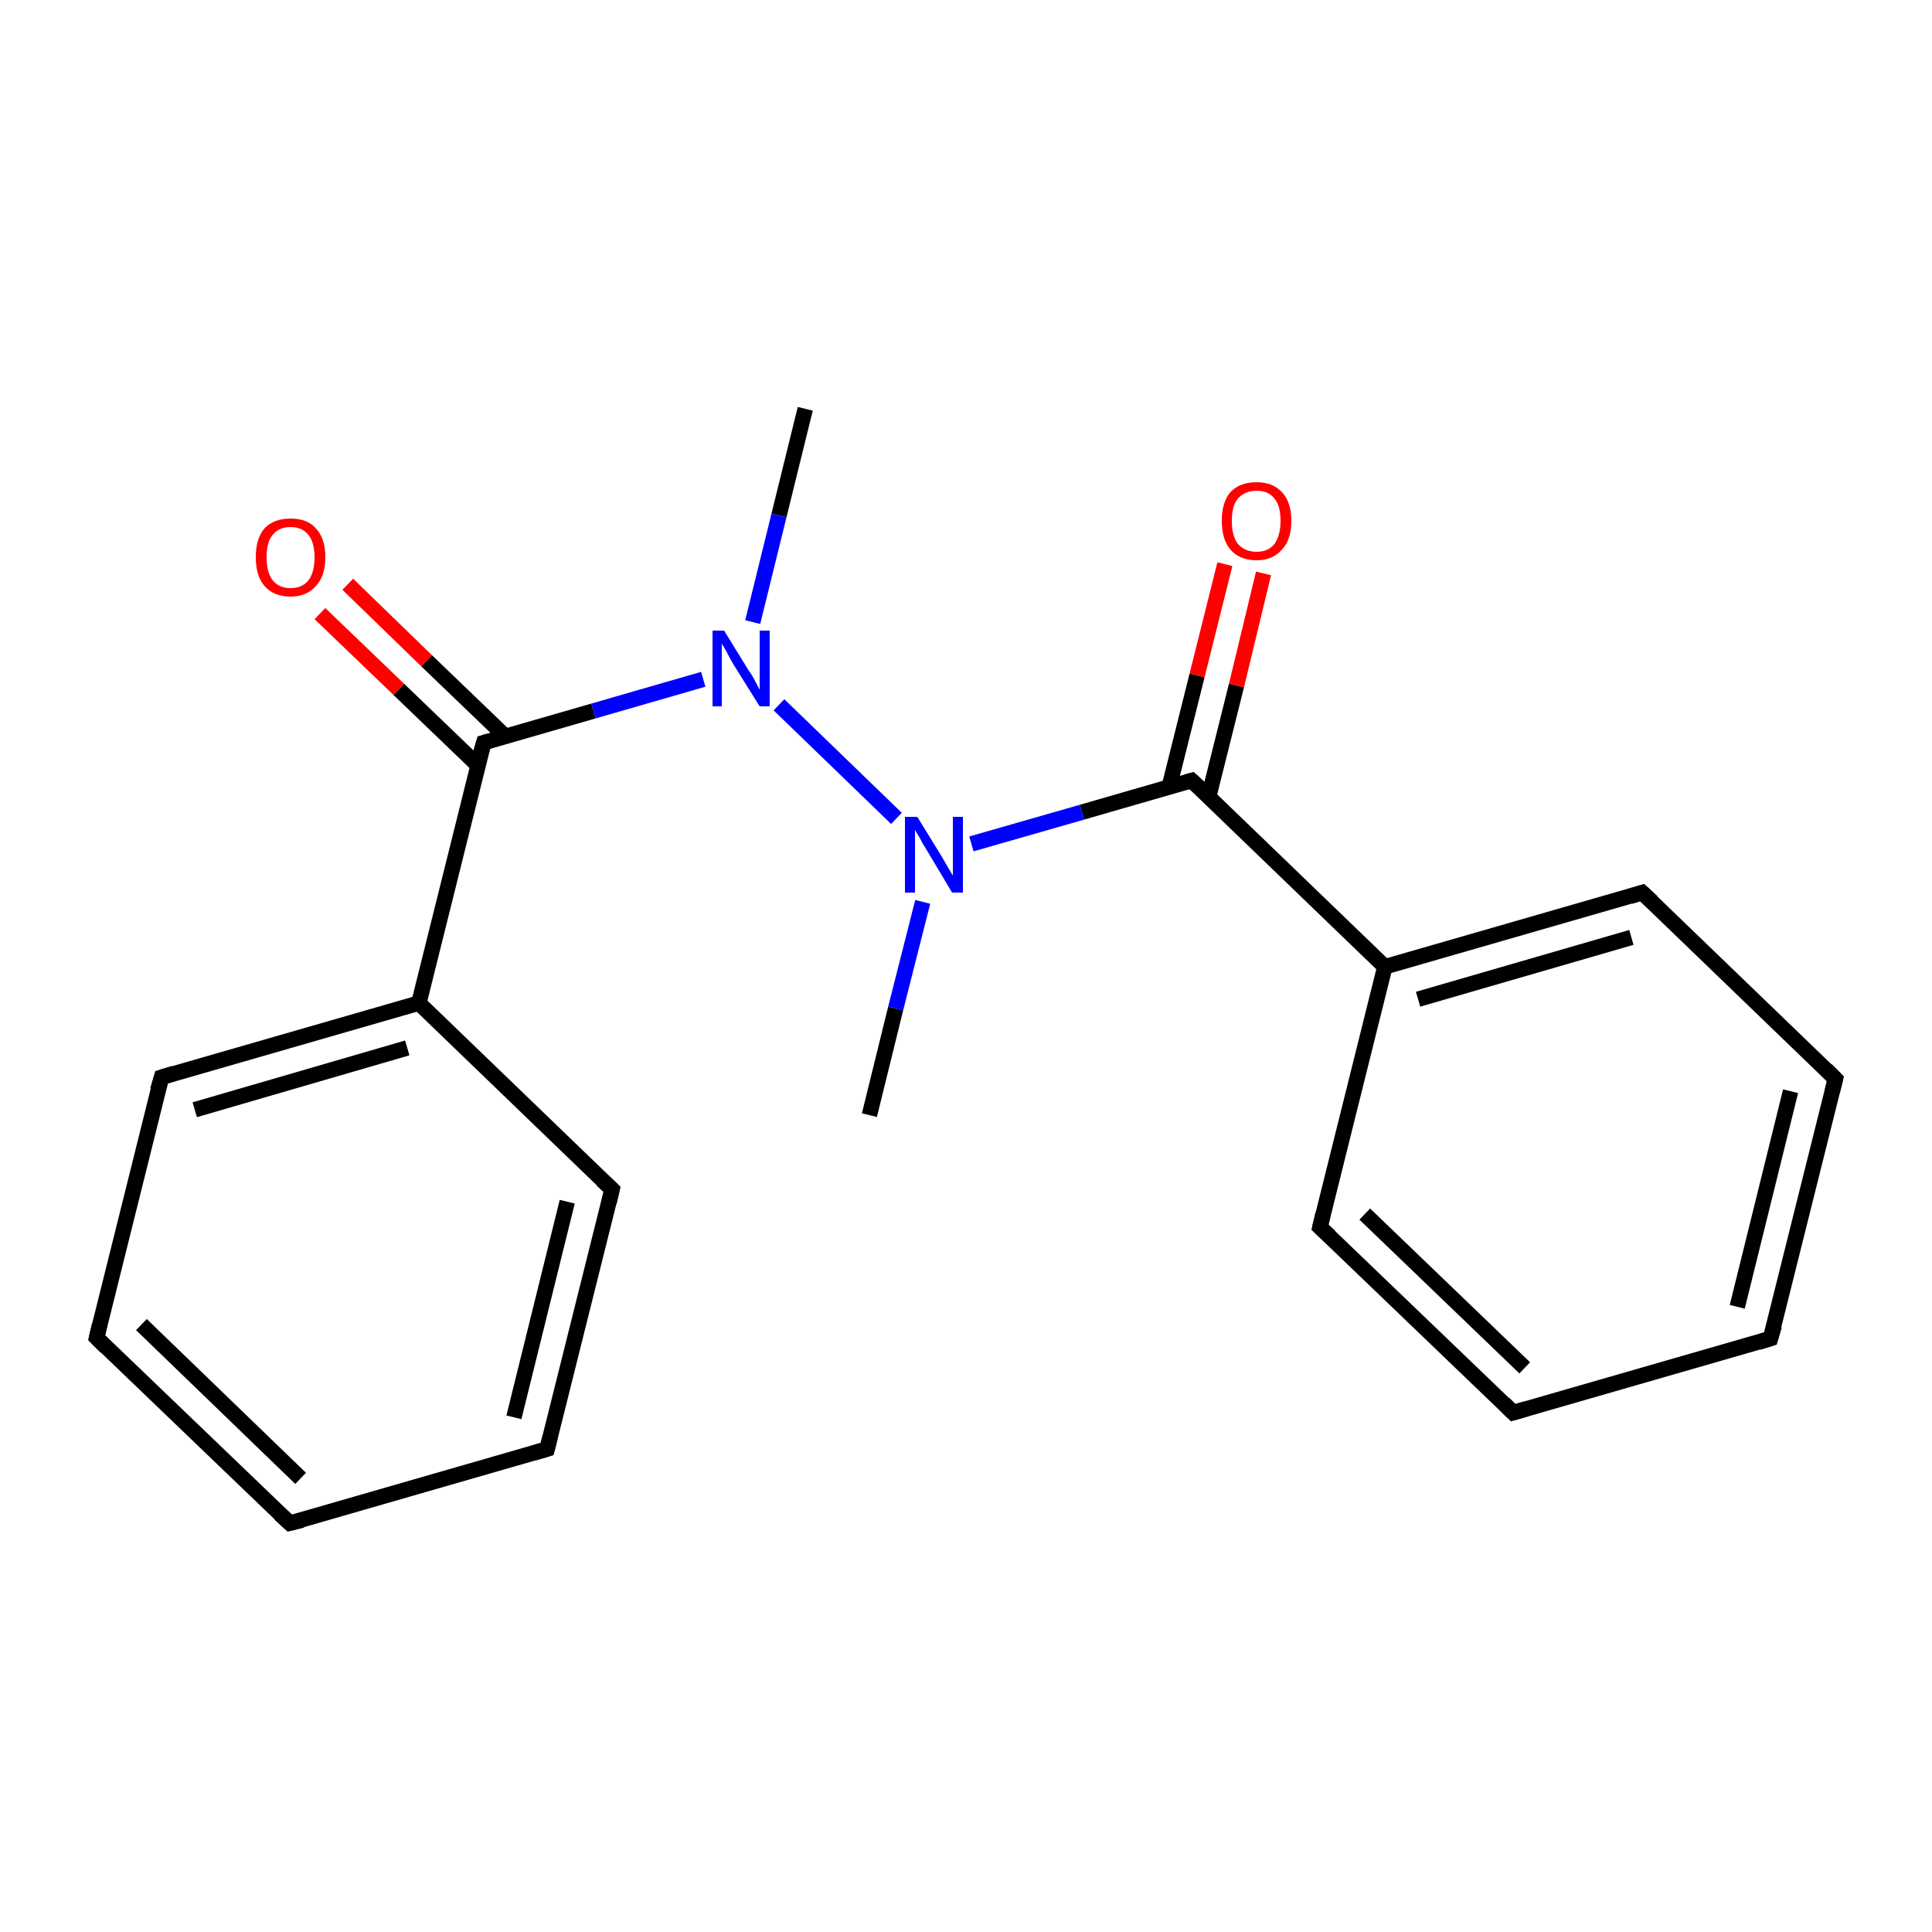 <?xml version='1.0' encoding='iso-8859-1'?>
<svg version='1.1' baseProfile='full'
              xmlns='http://www.w3.org/2000/svg'
                      xmlns:rdkit='http://www.rdkit.org/xml'
                      xmlns:xlink='http://www.w3.org/1999/xlink'
                  xml:space='preserve'
width='250px' height='250px' viewBox='0 0 250 250'>
<!-- END OF HEADER -->
<rect style='opacity:1.0;fill:#FFFFFF;stroke:none' width='250.0' height='250.0' x='0.0' y='0.0'> </rect>
<path class='bond-0 atom-0 atom-16' d='M 104.2,52.9 L 100.8,66.7' style='fill:none;fill-rule:evenodd;stroke:#000000;stroke-width:2.0px;stroke-linecap:butt;stroke-linejoin:miter;stroke-opacity:1' />
<path class='bond-0 atom-0 atom-16' d='M 100.8,66.7 L 97.4,80.5' style='fill:none;fill-rule:evenodd;stroke:#0000FF;stroke-width:2.0px;stroke-linecap:butt;stroke-linejoin:miter;stroke-opacity:1' />
<path class='bond-1 atom-1 atom-17' d='M 112.5,144.3 L 115.9,130.5' style='fill:none;fill-rule:evenodd;stroke:#000000;stroke-width:2.0px;stroke-linecap:butt;stroke-linejoin:miter;stroke-opacity:1' />
<path class='bond-1 atom-1 atom-17' d='M 115.9,130.5 L 119.4,116.7' style='fill:none;fill-rule:evenodd;stroke:#0000FF;stroke-width:2.0px;stroke-linecap:butt;stroke-linejoin:miter;stroke-opacity:1' />
<path class='bond-2 atom-2 atom-4' d='M 37.5,197.1 L 12.5,173.1' style='fill:none;fill-rule:evenodd;stroke:#000000;stroke-width:2.0px;stroke-linecap:butt;stroke-linejoin:miter;stroke-opacity:1' />
<path class='bond-2 atom-2 atom-4' d='M 38.9,191.3 L 18.3,171.4' style='fill:none;fill-rule:evenodd;stroke:#000000;stroke-width:2.0px;stroke-linecap:butt;stroke-linejoin:miter;stroke-opacity:1' />
<path class='bond-3 atom-2 atom-5' d='M 37.5,197.1 L 70.8,187.5' style='fill:none;fill-rule:evenodd;stroke:#000000;stroke-width:2.0px;stroke-linecap:butt;stroke-linejoin:miter;stroke-opacity:1' />
<path class='bond-4 atom-3 atom-6' d='M 229.1,173.2 L 237.5,139.6' style='fill:none;fill-rule:evenodd;stroke:#000000;stroke-width:2.0px;stroke-linecap:butt;stroke-linejoin:miter;stroke-opacity:1' />
<path class='bond-4 atom-3 atom-6' d='M 224.8,169.1 L 231.7,141.2' style='fill:none;fill-rule:evenodd;stroke:#000000;stroke-width:2.0px;stroke-linecap:butt;stroke-linejoin:miter;stroke-opacity:1' />
<path class='bond-5 atom-3 atom-7' d='M 229.1,173.2 L 195.8,182.8' style='fill:none;fill-rule:evenodd;stroke:#000000;stroke-width:2.0px;stroke-linecap:butt;stroke-linejoin:miter;stroke-opacity:1' />
<path class='bond-6 atom-4 atom-8' d='M 12.5,173.1 L 20.9,139.4' style='fill:none;fill-rule:evenodd;stroke:#000000;stroke-width:2.0px;stroke-linecap:butt;stroke-linejoin:miter;stroke-opacity:1' />
<path class='bond-7 atom-5 atom-9' d='M 70.8,187.5 L 79.2,153.9' style='fill:none;fill-rule:evenodd;stroke:#000000;stroke-width:2.0px;stroke-linecap:butt;stroke-linejoin:miter;stroke-opacity:1' />
<path class='bond-7 atom-5 atom-9' d='M 66.5,183.4 L 73.4,155.5' style='fill:none;fill-rule:evenodd;stroke:#000000;stroke-width:2.0px;stroke-linecap:butt;stroke-linejoin:miter;stroke-opacity:1' />
<path class='bond-8 atom-6 atom-10' d='M 237.5,139.6 L 212.5,115.5' style='fill:none;fill-rule:evenodd;stroke:#000000;stroke-width:2.0px;stroke-linecap:butt;stroke-linejoin:miter;stroke-opacity:1' />
<path class='bond-9 atom-7 atom-11' d='M 195.8,182.8 L 170.8,158.8' style='fill:none;fill-rule:evenodd;stroke:#000000;stroke-width:2.0px;stroke-linecap:butt;stroke-linejoin:miter;stroke-opacity:1' />
<path class='bond-9 atom-7 atom-11' d='M 197.3,177.0 L 176.6,157.1' style='fill:none;fill-rule:evenodd;stroke:#000000;stroke-width:2.0px;stroke-linecap:butt;stroke-linejoin:miter;stroke-opacity:1' />
<path class='bond-10 atom-8 atom-12' d='M 20.9,139.4 L 54.2,129.8' style='fill:none;fill-rule:evenodd;stroke:#000000;stroke-width:2.0px;stroke-linecap:butt;stroke-linejoin:miter;stroke-opacity:1' />
<path class='bond-10 atom-8 atom-12' d='M 25.2,143.6 L 52.7,135.6' style='fill:none;fill-rule:evenodd;stroke:#000000;stroke-width:2.0px;stroke-linecap:butt;stroke-linejoin:miter;stroke-opacity:1' />
<path class='bond-11 atom-9 atom-12' d='M 79.2,153.9 L 54.2,129.8' style='fill:none;fill-rule:evenodd;stroke:#000000;stroke-width:2.0px;stroke-linecap:butt;stroke-linejoin:miter;stroke-opacity:1' />
<path class='bond-12 atom-10 atom-13' d='M 212.5,115.5 L 179.2,125.1' style='fill:none;fill-rule:evenodd;stroke:#000000;stroke-width:2.0px;stroke-linecap:butt;stroke-linejoin:miter;stroke-opacity:1' />
<path class='bond-12 atom-10 atom-13' d='M 211.1,121.3 L 183.5,129.3' style='fill:none;fill-rule:evenodd;stroke:#000000;stroke-width:2.0px;stroke-linecap:butt;stroke-linejoin:miter;stroke-opacity:1' />
<path class='bond-13 atom-11 atom-13' d='M 170.8,158.8 L 179.2,125.1' style='fill:none;fill-rule:evenodd;stroke:#000000;stroke-width:2.0px;stroke-linecap:butt;stroke-linejoin:miter;stroke-opacity:1' />
<path class='bond-14 atom-12 atom-14' d='M 54.2,129.8 L 62.6,96.1' style='fill:none;fill-rule:evenodd;stroke:#000000;stroke-width:2.0px;stroke-linecap:butt;stroke-linejoin:miter;stroke-opacity:1' />
<path class='bond-15 atom-13 atom-15' d='M 179.2,125.1 L 154.2,101.0' style='fill:none;fill-rule:evenodd;stroke:#000000;stroke-width:2.0px;stroke-linecap:butt;stroke-linejoin:miter;stroke-opacity:1' />
<path class='bond-16 atom-14 atom-16' d='M 62.6,96.1 L 76.8,92.0' style='fill:none;fill-rule:evenodd;stroke:#000000;stroke-width:2.0px;stroke-linecap:butt;stroke-linejoin:miter;stroke-opacity:1' />
<path class='bond-16 atom-14 atom-16' d='M 76.8,92.0 L 91.0,87.9' style='fill:none;fill-rule:evenodd;stroke:#0000FF;stroke-width:2.0px;stroke-linecap:butt;stroke-linejoin:miter;stroke-opacity:1' />
<path class='bond-17 atom-14 atom-18' d='M 65.4,95.3 L 55.2,85.5' style='fill:none;fill-rule:evenodd;stroke:#000000;stroke-width:2.0px;stroke-linecap:butt;stroke-linejoin:miter;stroke-opacity:1' />
<path class='bond-17 atom-14 atom-18' d='M 55.2,85.5 L 45.0,75.6' style='fill:none;fill-rule:evenodd;stroke:#FF0000;stroke-width:2.0px;stroke-linecap:butt;stroke-linejoin:miter;stroke-opacity:1' />
<path class='bond-17 atom-14 atom-18' d='M 61.8,99.0 L 51.6,89.2' style='fill:none;fill-rule:evenodd;stroke:#000000;stroke-width:2.0px;stroke-linecap:butt;stroke-linejoin:miter;stroke-opacity:1' />
<path class='bond-17 atom-14 atom-18' d='M 51.6,89.2 L 41.4,79.4' style='fill:none;fill-rule:evenodd;stroke:#FF0000;stroke-width:2.0px;stroke-linecap:butt;stroke-linejoin:miter;stroke-opacity:1' />
<path class='bond-18 atom-15 atom-17' d='M 154.2,101.0 L 140.0,105.1' style='fill:none;fill-rule:evenodd;stroke:#000000;stroke-width:2.0px;stroke-linecap:butt;stroke-linejoin:miter;stroke-opacity:1' />
<path class='bond-18 atom-15 atom-17' d='M 140.0,105.1 L 125.7,109.2' style='fill:none;fill-rule:evenodd;stroke:#0000FF;stroke-width:2.0px;stroke-linecap:butt;stroke-linejoin:miter;stroke-opacity:1' />
<path class='bond-19 atom-15 atom-19' d='M 156.4,103.1 L 160.0,88.7' style='fill:none;fill-rule:evenodd;stroke:#000000;stroke-width:2.0px;stroke-linecap:butt;stroke-linejoin:miter;stroke-opacity:1' />
<path class='bond-19 atom-15 atom-19' d='M 160.0,88.7 L 163.5,74.2' style='fill:none;fill-rule:evenodd;stroke:#FF0000;stroke-width:2.0px;stroke-linecap:butt;stroke-linejoin:miter;stroke-opacity:1' />
<path class='bond-19 atom-15 atom-19' d='M 151.3,101.8 L 154.9,87.4' style='fill:none;fill-rule:evenodd;stroke:#000000;stroke-width:2.0px;stroke-linecap:butt;stroke-linejoin:miter;stroke-opacity:1' />
<path class='bond-19 atom-15 atom-19' d='M 154.9,87.4 L 158.5,73.0' style='fill:none;fill-rule:evenodd;stroke:#FF0000;stroke-width:2.0px;stroke-linecap:butt;stroke-linejoin:miter;stroke-opacity:1' />
<path class='bond-20 atom-16 atom-17' d='M 100.8,91.2 L 116.0,105.9' style='fill:none;fill-rule:evenodd;stroke:#0000FF;stroke-width:2.0px;stroke-linecap:butt;stroke-linejoin:miter;stroke-opacity:1' />
<path d='M 36.2,195.9 L 37.5,197.1 L 39.1,196.7' style='fill:none;stroke:#000000;stroke-width:2.0px;stroke-linecap:butt;stroke-linejoin:miter;stroke-opacity:1;' />
<path d='M 229.6,171.5 L 229.1,173.2 L 227.5,173.7' style='fill:none;stroke:#000000;stroke-width:2.0px;stroke-linecap:butt;stroke-linejoin:miter;stroke-opacity:1;' />
<path d='M 13.7,174.3 L 12.5,173.1 L 12.9,171.4' style='fill:none;stroke:#000000;stroke-width:2.0px;stroke-linecap:butt;stroke-linejoin:miter;stroke-opacity:1;' />
<path d='M 69.1,188.0 L 70.8,187.5 L 71.2,185.9' style='fill:none;stroke:#000000;stroke-width:2.0px;stroke-linecap:butt;stroke-linejoin:miter;stroke-opacity:1;' />
<path d='M 237.1,141.2 L 237.5,139.6 L 236.3,138.4' style='fill:none;stroke:#000000;stroke-width:2.0px;stroke-linecap:butt;stroke-linejoin:miter;stroke-opacity:1;' />
<path d='M 197.5,182.3 L 195.8,182.8 L 194.6,181.6' style='fill:none;stroke:#000000;stroke-width:2.0px;stroke-linecap:butt;stroke-linejoin:miter;stroke-opacity:1;' />
<path d='M 20.4,141.1 L 20.9,139.4 L 22.5,138.9' style='fill:none;stroke:#000000;stroke-width:2.0px;stroke-linecap:butt;stroke-linejoin:miter;stroke-opacity:1;' />
<path d='M 78.8,155.6 L 79.2,153.9 L 77.9,152.7' style='fill:none;stroke:#000000;stroke-width:2.0px;stroke-linecap:butt;stroke-linejoin:miter;stroke-opacity:1;' />
<path d='M 213.8,116.7 L 212.5,115.5 L 210.9,116.0' style='fill:none;stroke:#000000;stroke-width:2.0px;stroke-linecap:butt;stroke-linejoin:miter;stroke-opacity:1;' />
<path d='M 172.1,160.0 L 170.8,158.8 L 171.2,157.1' style='fill:none;stroke:#000000;stroke-width:2.0px;stroke-linecap:butt;stroke-linejoin:miter;stroke-opacity:1;' />
<path d='M 62.1,97.8 L 62.6,96.1 L 63.3,95.9' style='fill:none;stroke:#000000;stroke-width:2.0px;stroke-linecap:butt;stroke-linejoin:miter;stroke-opacity:1;' />
<path d='M 155.5,102.2 L 154.2,101.0 L 153.5,101.2' style='fill:none;stroke:#000000;stroke-width:2.0px;stroke-linecap:butt;stroke-linejoin:miter;stroke-opacity:1;' />
<path class='atom-16' d='M 93.7 81.6
L 96.9 86.8
Q 97.3 87.3, 97.8 88.3
Q 98.3 89.2, 98.3 89.3
L 98.3 81.6
L 99.6 81.6
L 99.6 91.4
L 98.3 91.4
L 94.8 85.8
Q 94.4 85.1, 94.0 84.3
Q 93.6 83.6, 93.4 83.3
L 93.4 91.4
L 92.2 91.4
L 92.2 81.6
L 93.7 81.6
' fill='#0000FF'/>
<path class='atom-17' d='M 118.7 105.7
L 121.9 110.9
Q 122.2 111.4, 122.7 112.3
Q 123.3 113.3, 123.3 113.3
L 123.3 105.7
L 124.6 105.7
L 124.6 115.5
L 123.2 115.5
L 119.8 109.8
Q 119.4 109.2, 119.0 108.4
Q 118.5 107.6, 118.4 107.4
L 118.4 115.5
L 117.1 115.5
L 117.1 105.7
L 118.7 105.7
' fill='#0000FF'/>
<path class='atom-18' d='M 33.1 72.1
Q 33.1 69.7, 34.2 68.4
Q 35.4 67.1, 37.6 67.1
Q 39.8 67.1, 40.9 68.4
Q 42.1 69.7, 42.1 72.1
Q 42.1 74.5, 40.9 75.8
Q 39.7 77.2, 37.6 77.2
Q 35.4 77.2, 34.2 75.8
Q 33.1 74.5, 33.1 72.1
M 37.6 76.1
Q 39.1 76.1, 39.9 75.1
Q 40.7 74.1, 40.7 72.1
Q 40.7 70.2, 39.9 69.2
Q 39.1 68.2, 37.6 68.2
Q 36.1 68.2, 35.3 69.2
Q 34.5 70.1, 34.5 72.1
Q 34.5 74.1, 35.3 75.1
Q 36.1 76.1, 37.6 76.1
' fill='#FF0000'/>
<path class='atom-19' d='M 158.1 67.4
Q 158.1 65.0, 159.2 63.7
Q 160.4 62.4, 162.6 62.4
Q 164.7 62.4, 165.9 63.7
Q 167.1 65.0, 167.1 67.4
Q 167.1 69.8, 165.9 71.1
Q 164.7 72.5, 162.6 72.5
Q 160.4 72.5, 159.2 71.1
Q 158.1 69.8, 158.1 67.4
M 162.6 71.4
Q 164.1 71.4, 164.9 70.4
Q 165.7 69.3, 165.7 67.4
Q 165.7 65.4, 164.9 64.5
Q 164.1 63.5, 162.6 63.5
Q 161.1 63.5, 160.2 64.5
Q 159.4 65.4, 159.4 67.4
Q 159.4 69.4, 160.2 70.4
Q 161.1 71.4, 162.6 71.4
' fill='#FF0000'/>
</svg>
